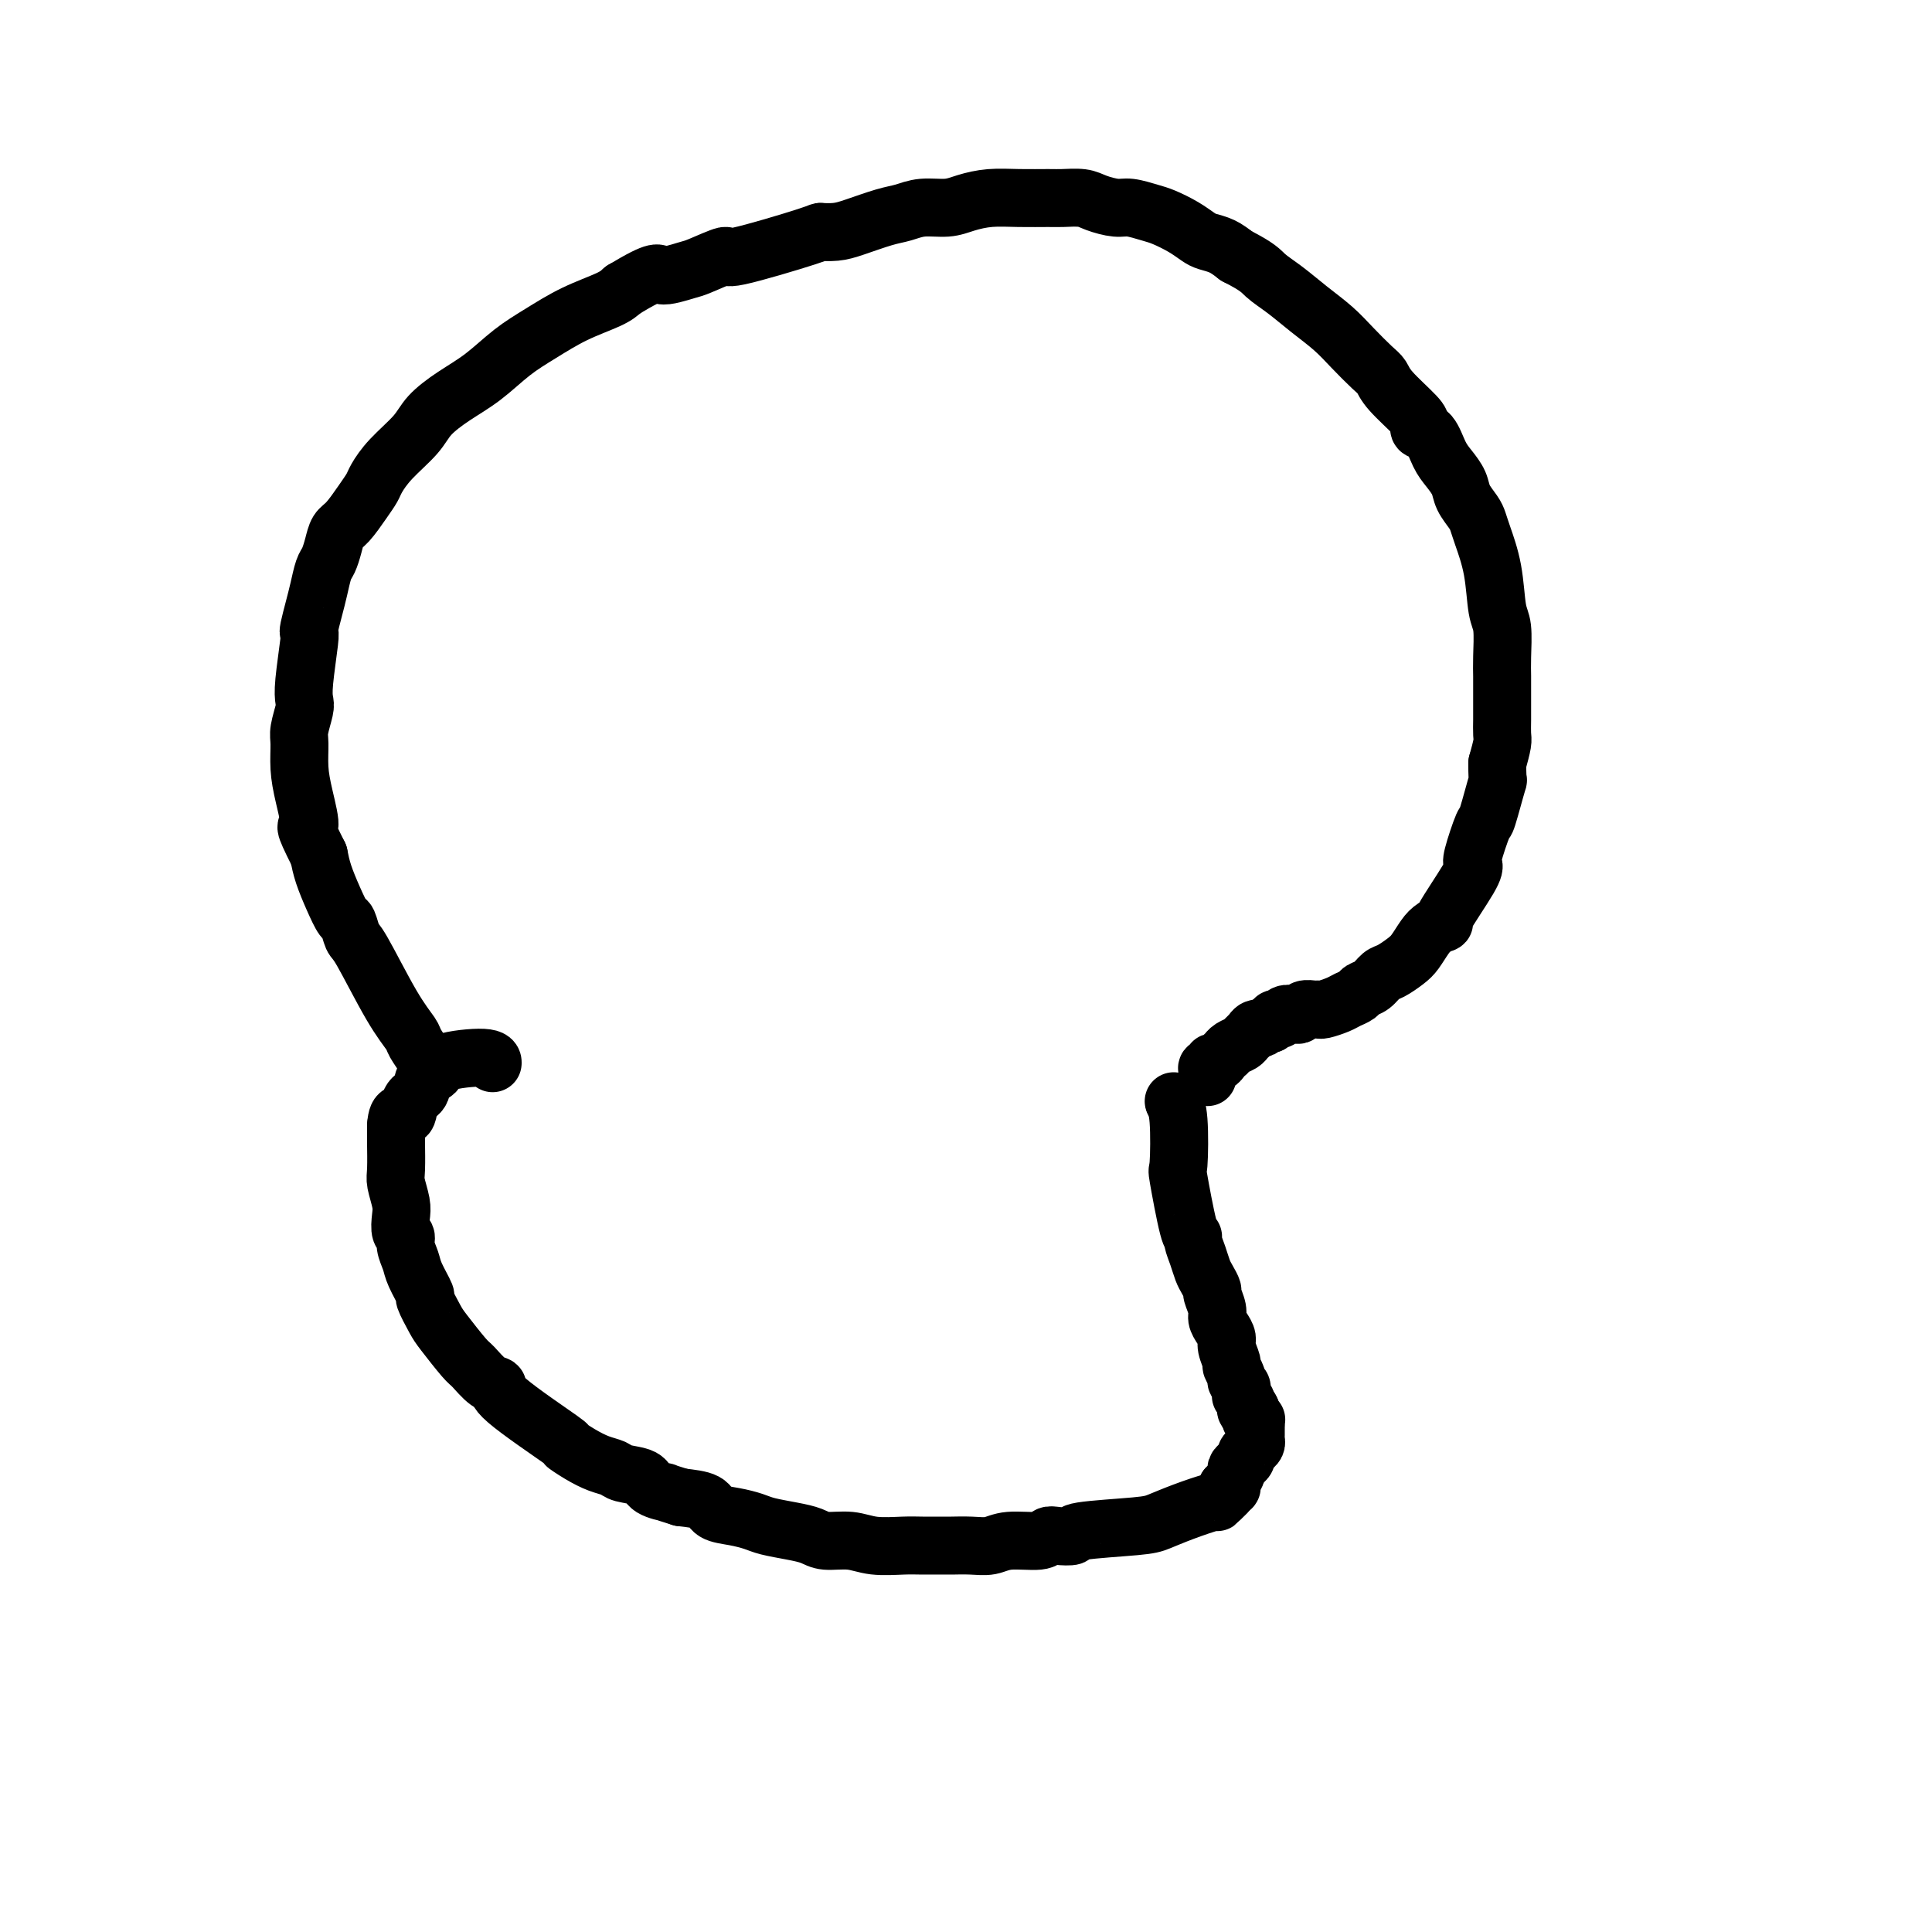 <svg viewBox='0 0 400 400' version='1.1' xmlns='http://www.w3.org/2000/svg' xmlns:xlink='http://www.w3.org/1999/xlink'><g fill='none' stroke='#000000' stroke-width='12' stroke-linecap='round' stroke-linejoin='round'><path d='M88,219c0.217,0.305 0.433,0.610 0,0c-0.433,-0.610 -1.516,-2.136 -2,-3c-0.484,-0.864 -0.367,-1.066 -1,-2c-0.633,-0.934 -2.014,-2.601 -4,-6c-1.986,-3.399 -4.576,-8.529 -6,-11c-1.424,-2.471 -1.681,-2.282 -2,-3c-0.319,-0.718 -0.702,-2.344 -1,-3c-0.298,-0.656 -0.513,-0.341 -1,-1c-0.487,-0.659 -1.247,-2.293 -2,-4c-0.753,-1.707 -1.501,-3.488 -2,-5c-0.499,-1.512 -0.750,-2.756 -1,-4'/><path d='M66,177c-3.812,-7.570 -2.343,-5.496 -2,-6c0.343,-0.504 -0.440,-3.584 -1,-6c-0.560,-2.416 -0.896,-4.166 -1,-6c-0.104,-1.834 0.024,-3.753 0,-5c-0.024,-1.247 -0.199,-1.823 0,-3c0.199,-1.177 0.771,-2.956 1,-4c0.229,-1.044 0.113,-1.352 0,-2c-0.113,-0.648 -0.223,-1.636 0,-4c0.223,-2.364 0.781,-6.105 1,-8c0.219,-1.895 0.100,-1.943 0,-2c-0.100,-0.057 -0.182,-0.122 0,-1c0.182,-0.878 0.626,-2.570 1,-4c0.374,-1.430 0.677,-2.600 1,-4c0.323,-1.400 0.666,-3.031 1,-4c0.334,-0.969 0.659,-1.277 1,-2c0.341,-0.723 0.697,-1.860 1,-3c0.303,-1.140 0.552,-2.282 1,-3c0.448,-0.718 1.093,-1.012 2,-2c0.907,-0.988 2.074,-2.669 3,-4c0.926,-1.331 1.611,-2.312 2,-3c0.389,-0.688 0.482,-1.082 1,-2c0.518,-0.918 1.459,-2.358 3,-4c1.541,-1.642 3.681,-3.485 5,-5c1.319,-1.515 1.817,-2.701 3,-4c1.183,-1.299 3.051,-2.711 5,-4c1.949,-1.289 3.978,-2.457 6,-4c2.022,-1.543 4.036,-3.463 6,-5c1.964,-1.537 3.877,-2.690 6,-4c2.123,-1.310 4.456,-2.776 7,-4c2.544,-1.224 5.298,-2.207 7,-3c1.702,-0.793 2.351,-1.397 3,-2'/><path d='M129,60c7.723,-4.647 7.030,-3.266 8,-3c0.970,0.266 3.603,-0.584 5,-1c1.397,-0.416 1.559,-0.399 3,-1c1.441,-0.601 4.160,-1.821 5,-2c0.840,-0.179 -0.200,0.682 3,0c3.200,-0.682 10.638,-2.908 14,-4c3.362,-1.092 2.646,-1.052 3,-1c0.354,0.052 1.776,0.115 3,0c1.224,-0.115 2.249,-0.408 4,-1c1.751,-0.592 4.228,-1.482 6,-2c1.772,-0.518 2.839,-0.664 4,-1c1.161,-0.336 2.415,-0.860 4,-1c1.585,-0.140 3.499,0.106 5,0c1.501,-0.106 2.588,-0.564 4,-1c1.412,-0.436 3.148,-0.850 5,-1c1.852,-0.150 3.821,-0.038 6,0c2.179,0.038 4.569,-0.000 6,0c1.431,0.000 1.904,0.038 3,0c1.096,-0.038 2.814,-0.150 4,0c1.186,0.150 1.839,0.564 3,1c1.161,0.436 2.831,0.893 4,1c1.169,0.107 1.836,-0.136 3,0c1.164,0.136 2.825,0.653 4,1c1.175,0.347 1.865,0.526 3,1c1.135,0.474 2.716,1.243 4,2c1.284,0.757 2.272,1.502 3,2c0.728,0.498 1.196,0.749 2,1c0.804,0.251 1.944,0.500 3,1c1.056,0.500 2.028,1.250 3,2'/><path d='M256,53c4.583,2.322 5.040,3.127 6,4c0.960,0.873 2.425,1.813 4,3c1.575,1.187 3.262,2.621 5,4c1.738,1.379 3.526,2.702 5,4c1.474,1.298 2.633,2.571 4,4c1.367,1.429 2.941,3.013 4,4c1.059,0.987 1.603,1.379 2,2c0.397,0.621 0.648,1.473 2,3c1.352,1.527 3.804,3.728 5,5c1.196,1.272 1.135,1.614 1,2c-0.135,0.386 -0.345,0.816 0,1c0.345,0.184 1.243,0.121 2,1c0.757,0.879 1.372,2.701 2,4c0.628,1.299 1.268,2.077 2,3c0.732,0.923 1.557,1.991 2,3c0.443,1.009 0.504,1.960 1,3c0.496,1.040 1.428,2.169 2,3c0.572,0.831 0.784,1.363 1,2c0.216,0.637 0.436,1.377 1,3c0.564,1.623 1.472,4.128 2,7c0.528,2.872 0.677,6.109 1,8c0.323,1.891 0.818,2.435 1,4c0.182,1.565 0.049,4.151 0,6c-0.049,1.849 -0.013,2.961 0,4c0.013,1.039 0.004,2.006 0,3c-0.004,0.994 -0.004,2.015 0,3c0.004,0.985 0.011,1.934 0,3c-0.011,1.066 -0.042,2.249 0,3c0.042,0.751 0.155,1.072 0,2c-0.155,0.928 -0.577,2.464 -1,4'/><path d='M310,158c-0.041,4.821 0.357,2.874 0,4c-0.357,1.126 -1.467,5.324 -2,7c-0.533,1.676 -0.488,0.828 -1,2c-0.512,1.172 -1.582,4.362 -2,6c-0.418,1.638 -0.185,1.723 0,2c0.185,0.277 0.320,0.744 -1,3c-1.320,2.256 -4.097,6.299 -5,8c-0.903,1.701 0.069,1.060 0,1c-0.069,-0.060 -1.177,0.460 -2,1c-0.823,0.540 -1.361,1.099 -2,2c-0.639,0.901 -1.378,2.143 -2,3c-0.622,0.857 -1.126,1.329 -2,2c-0.874,0.671 -2.117,1.542 -3,2c-0.883,0.458 -1.406,0.504 -2,1c-0.594,0.496 -1.260,1.442 -2,2c-0.740,0.558 -1.554,0.728 -2,1c-0.446,0.272 -0.525,0.647 -1,1c-0.475,0.353 -1.345,0.683 -2,1c-0.655,0.317 -1.096,0.620 -2,1c-0.904,0.380 -2.270,0.838 -3,1c-0.730,0.162 -0.825,0.030 -1,0c-0.175,-0.030 -0.432,0.044 -1,0c-0.568,-0.044 -1.447,-0.204 -2,0c-0.553,0.204 -0.779,0.773 -1,1c-0.221,0.227 -0.437,0.113 -1,0c-0.563,-0.113 -1.474,-0.224 -2,0c-0.526,0.224 -0.667,0.782 -1,1c-0.333,0.218 -0.859,0.097 -1,0c-0.141,-0.097 0.103,-0.171 0,0c-0.103,0.171 -0.551,0.585 -1,1'/><path d='M263,212c-3.189,1.168 -2.163,1.086 -2,1c0.163,-0.086 -0.537,-0.178 -1,0c-0.463,0.178 -0.688,0.626 -1,1c-0.312,0.374 -0.710,0.674 -1,1c-0.290,0.326 -0.473,0.679 -1,1c-0.527,0.321 -1.398,0.612 -2,1c-0.602,0.388 -0.936,0.873 -1,1c-0.064,0.127 0.142,-0.106 0,0c-0.142,0.106 -0.630,0.549 -1,1c-0.370,0.451 -0.621,0.908 -1,1c-0.379,0.092 -0.886,-0.182 -1,0c-0.114,0.182 0.166,0.819 0,1c-0.166,0.181 -0.776,-0.096 -1,0c-0.224,0.096 -0.060,0.564 0,1c0.060,0.436 0.017,0.839 0,1c-0.017,0.161 -0.009,0.081 0,0'/><path d='M243,228c0.000,0.000 0.100,0.100 0.1,0.1'/><path d='M243.1,228.1c0.212,0.360 0.691,1.210 0.9,3.9c0.209,2.690 0.146,7.220 0,9c-0.146,1.780 -0.376,0.811 0,3c0.376,2.189 1.358,7.535 2,10c0.642,2.465 0.945,2.050 1,2c0.055,-0.050 -0.139,0.267 0,1c0.139,0.733 0.611,1.882 1,3c0.389,1.118 0.697,2.204 1,3c0.303,0.796 0.602,1.301 1,2c0.398,0.699 0.894,1.591 1,2c0.106,0.409 -0.178,0.337 0,1c0.178,0.663 0.817,2.063 1,3c0.183,0.937 -0.091,1.411 0,2c0.091,0.589 0.545,1.295 1,2c0.455,0.705 0.911,1.411 1,2c0.089,0.589 -0.187,1.061 0,2c0.187,0.939 0.839,2.346 1,3c0.161,0.654 -0.167,0.556 0,1c0.167,0.444 0.830,1.429 1,2c0.170,0.571 -0.152,0.727 0,1c0.152,0.273 0.776,0.664 1,1c0.224,0.336 0.046,0.616 0,1c-0.046,0.384 0.040,0.872 0,1c-0.040,0.128 -0.208,-0.106 0,0c0.208,0.106 0.790,0.550 1,1c0.210,0.450 0.046,0.904 0,1c-0.046,0.096 0.026,-0.166 0,0c-0.026,0.166 -0.150,0.762 0,1c0.150,0.238 0.575,0.119 1,0'/><path d='M259,292c2.012,5.814 0.543,1.348 0,0c-0.543,-1.348 -0.160,0.422 0,1c0.160,0.578 0.095,-0.037 0,0c-0.095,0.037 -0.222,0.727 0,1c0.222,0.273 0.791,0.130 1,0c0.209,-0.130 0.056,-0.246 0,0c-0.056,0.246 -0.015,0.853 0,1c0.015,0.147 0.004,-0.168 0,0c-0.004,0.168 -0.000,0.819 0,1c0.000,0.181 -0.003,-0.106 0,0c0.003,0.106 0.011,0.606 0,1c-0.011,0.394 -0.041,0.683 0,1c0.041,0.317 0.152,0.662 0,1c-0.152,0.338 -0.567,0.668 -1,1c-0.433,0.332 -0.886,0.665 -1,1c-0.114,0.335 0.109,0.671 0,1c-0.109,0.329 -0.550,0.652 -1,1c-0.450,0.348 -0.908,0.720 -1,1c-0.092,0.280 0.181,0.467 0,1c-0.181,0.533 -0.818,1.413 -1,2c-0.182,0.587 0.091,0.882 0,1c-0.091,0.118 -0.545,0.059 -1,0'/><path d='M254,308c-0.885,1.731 -0.098,1.058 0,1c0.098,-0.058 -0.494,0.499 -1,1c-0.506,0.501 -0.924,0.946 -1,1c-0.076,0.054 0.192,-0.284 -1,0c-1.192,0.284 -3.844,1.190 -6,2c-2.156,0.810 -3.817,1.524 -5,2c-1.183,0.476 -1.889,0.715 -5,1c-3.111,0.285 -8.626,0.616 -11,1c-2.374,0.384 -1.608,0.820 -2,1c-0.392,0.180 -1.941,0.105 -3,0c-1.059,-0.105 -1.626,-0.238 -2,0c-0.374,0.238 -0.555,0.848 -2,1c-1.445,0.152 -4.153,-0.156 -6,0c-1.847,0.156 -2.833,0.774 -4,1c-1.167,0.226 -2.515,0.060 -4,0c-1.485,-0.060 -3.106,-0.015 -4,0c-0.894,0.015 -1.059,0.000 -2,0c-0.941,-0.000 -2.657,0.015 -4,0c-1.343,-0.015 -2.312,-0.060 -4,0c-1.688,0.060 -4.095,0.223 -6,0c-1.905,-0.223 -3.308,-0.833 -5,-1c-1.692,-0.167 -3.673,0.110 -5,0c-1.327,-0.110 -1.999,-0.607 -3,-1c-1.001,-0.393 -2.331,-0.682 -4,-1c-1.669,-0.318 -3.677,-0.666 -5,-1c-1.323,-0.334 -1.962,-0.653 -3,-1c-1.038,-0.347 -2.474,-0.722 -4,-1c-1.526,-0.278 -3.142,-0.459 -4,-1c-0.858,-0.541 -0.960,-1.440 -2,-2c-1.040,-0.560 -3.020,-0.780 -5,-1'/><path d='M141,310c-5.155,-1.587 -3.043,-1.055 -3,-1c0.043,0.055 -1.983,-0.366 -3,-1c-1.017,-0.634 -1.027,-1.482 -2,-2c-0.973,-0.518 -2.911,-0.708 -4,-1c-1.089,-0.292 -1.328,-0.688 -2,-1c-0.672,-0.312 -1.775,-0.542 -3,-1c-1.225,-0.458 -2.572,-1.146 -4,-2c-1.428,-0.854 -2.937,-1.876 -3,-2c-0.063,-0.124 1.322,0.650 -1,-1c-2.322,-1.650 -8.349,-5.723 -11,-8c-2.651,-2.277 -1.925,-2.756 -2,-3c-0.075,-0.244 -0.950,-0.251 -2,-1c-1.050,-0.749 -2.275,-2.240 -3,-3c-0.725,-0.760 -0.949,-0.789 -2,-2c-1.051,-1.211 -2.930,-3.605 -4,-5c-1.070,-1.395 -1.333,-1.790 -2,-3c-0.667,-1.210 -1.738,-3.234 -2,-4c-0.262,-0.766 0.285,-0.275 0,-1c-0.285,-0.725 -1.400,-2.665 -2,-4c-0.600,-1.335 -0.683,-2.066 -1,-3c-0.317,-0.934 -0.869,-2.072 -1,-3c-0.131,-0.928 0.157,-1.645 0,-2c-0.157,-0.355 -0.760,-0.346 -1,-1c-0.240,-0.654 -0.117,-1.969 0,-3c0.117,-1.031 0.227,-1.777 0,-3c-0.227,-1.223 -0.793,-2.925 -1,-4c-0.207,-1.075 -0.055,-1.525 0,-3c0.055,-1.475 0.015,-3.974 0,-5c-0.015,-1.026 -0.004,-0.579 0,-1c0.004,-0.421 0.002,-1.711 0,-3'/><path d='M82,233c0.268,-3.694 1.438,-1.931 2,-2c0.562,-0.069 0.515,-1.972 1,-3c0.485,-1.028 1.503,-1.180 2,-2c0.497,-0.820 0.473,-2.307 1,-3c0.527,-0.693 1.605,-0.592 2,-1c0.395,-0.408 0.106,-1.326 2,-2c1.894,-0.674 5.972,-1.105 8,-1c2.028,0.105 2.008,0.744 2,1c-0.008,0.256 -0.004,0.128 0,0'/></g>
</svg>